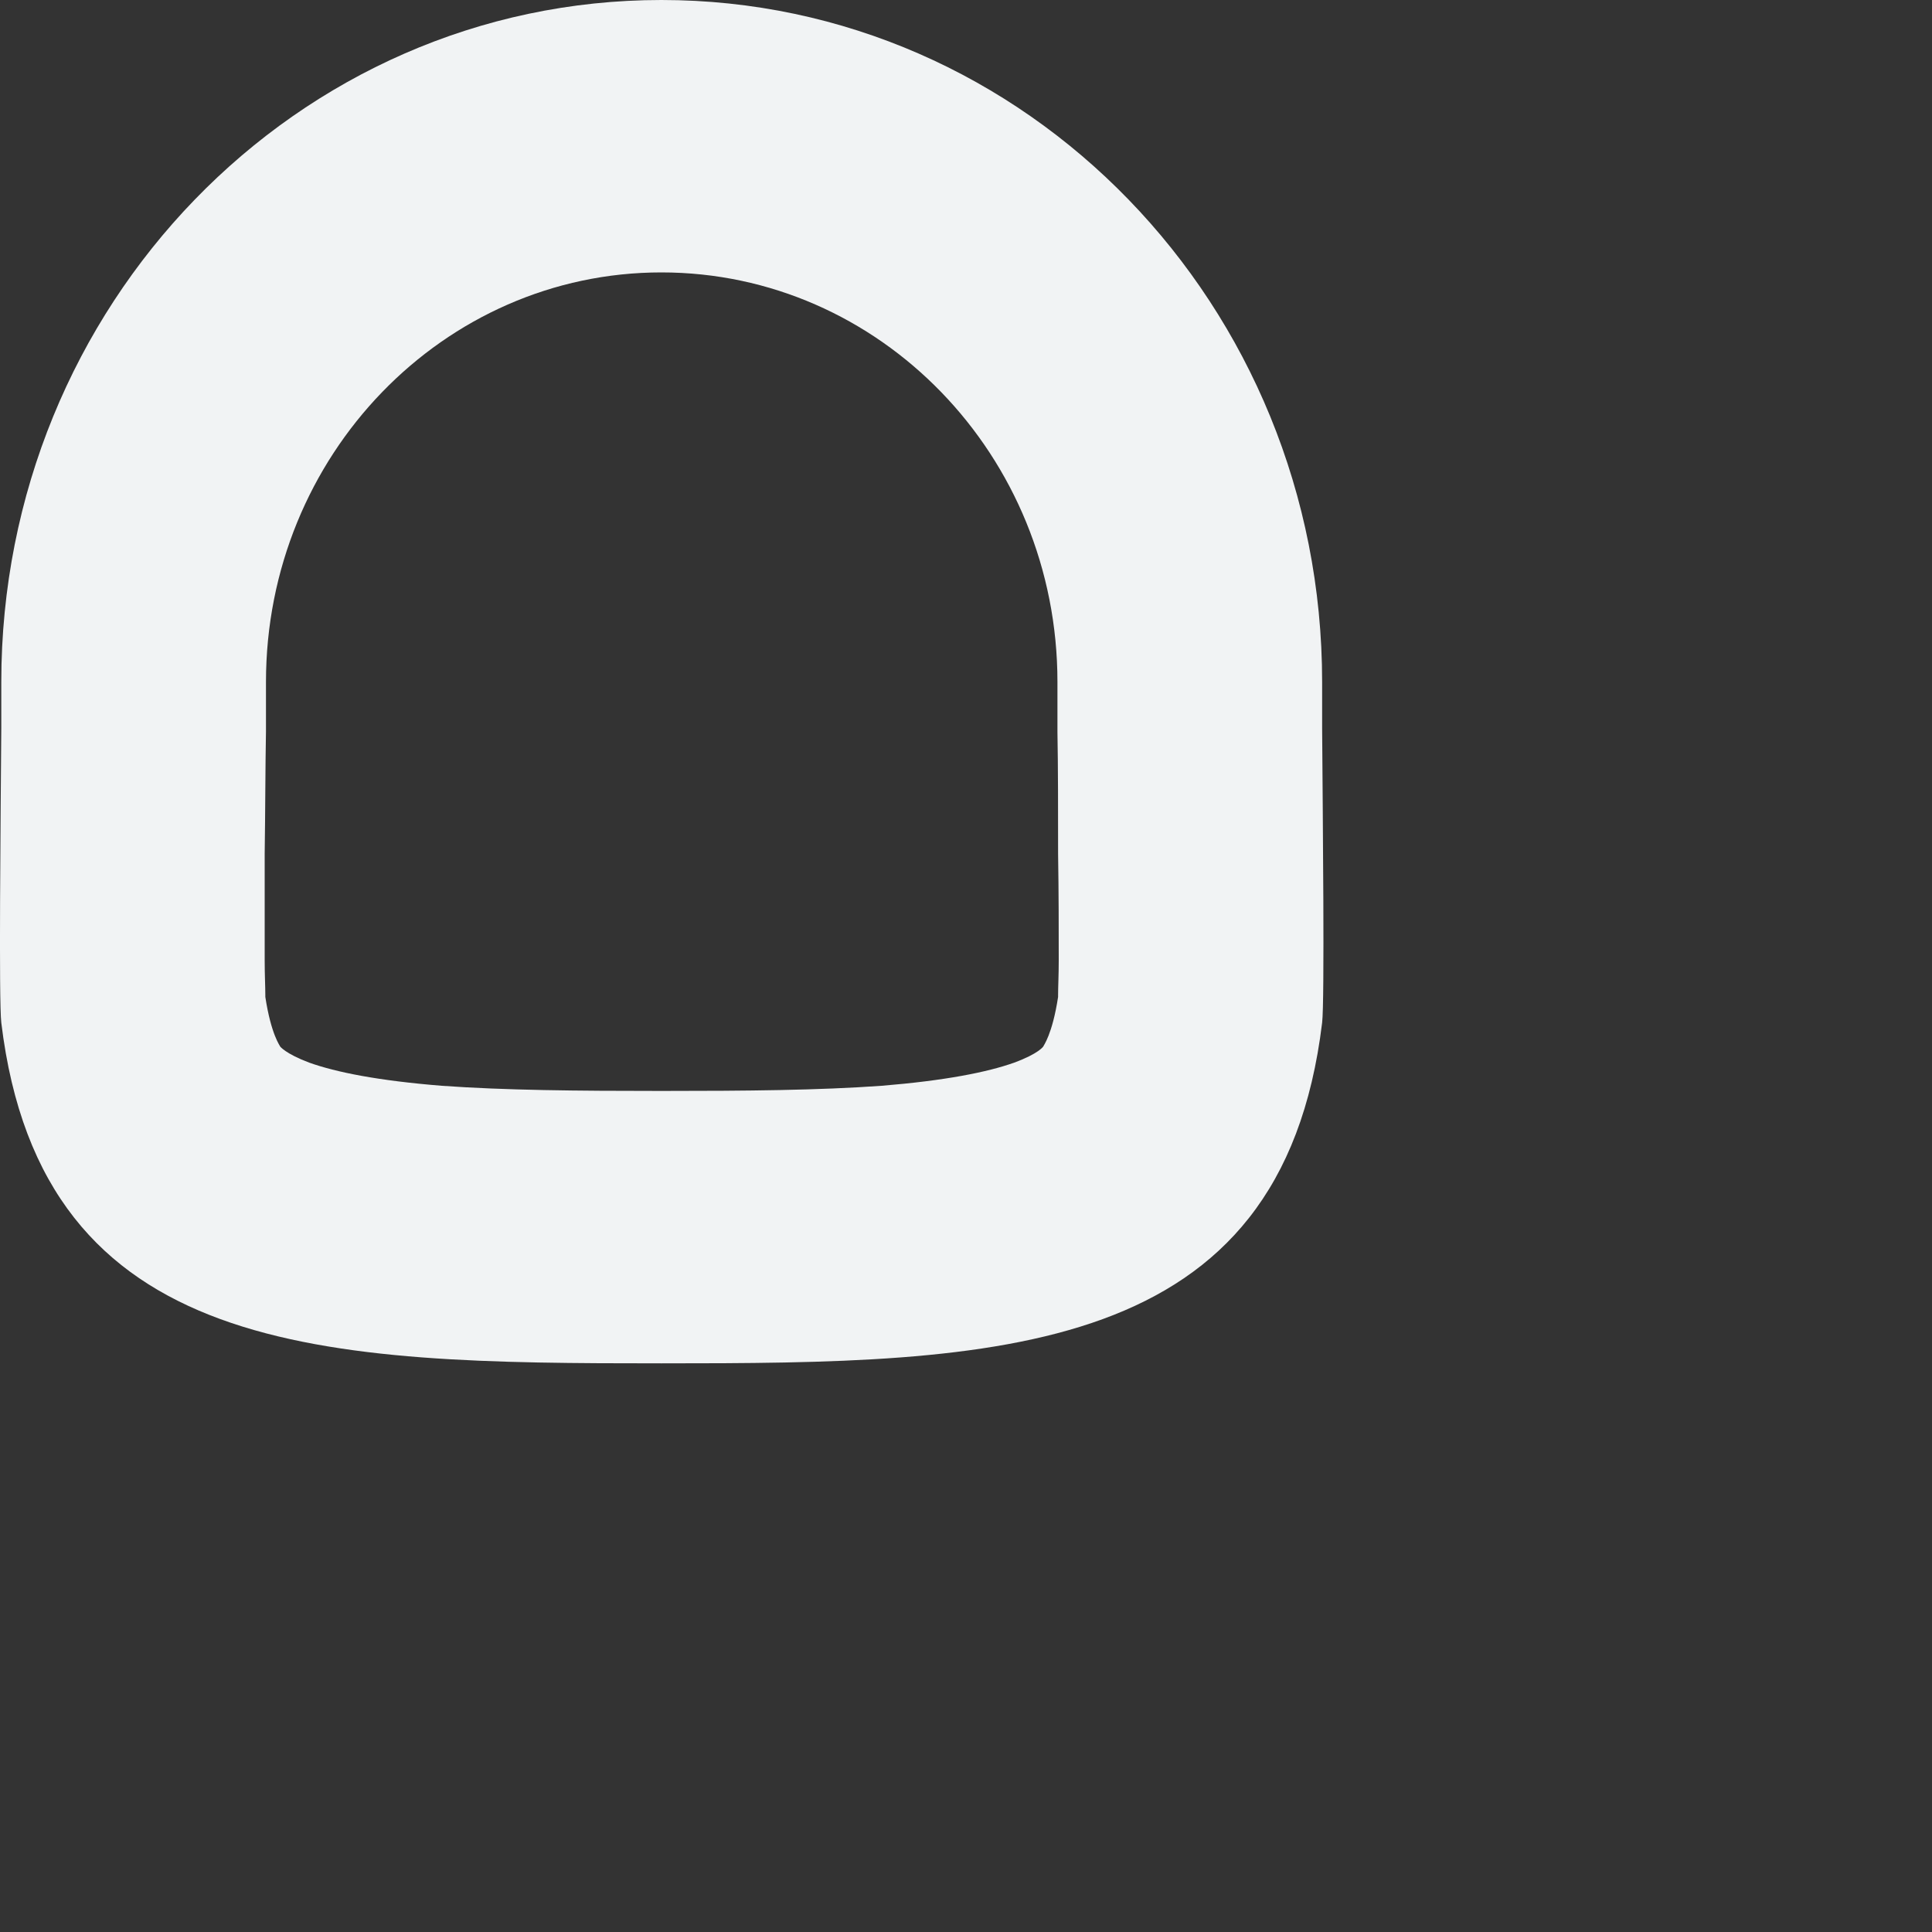 <?xml version="1.0" encoding="utf-8"?>
<svg xmlns="http://www.w3.org/2000/svg" fill="none" height="100%" overflow="visible" preserveAspectRatio="none" style="display: block;" viewBox="0 0 3 3" width="100%">
<rect x="0" y="0" width="3" height="3" fill="#333333" stroke="none"/>
<path clip-rule="evenodd" d="M1.027 0.423C0.689 0.423 0.413 0.707 0.413 1.059C0.413 1.068 0.413 1.097 0.413 1.136C0.412 1.188 0.412 1.26 0.411 1.326C0.411 1.386 0.411 1.445 0.411 1.491C0.411 1.514 0.412 1.532 0.412 1.545C0.412 1.546 0.412 1.547 0.412 1.548C0.421 1.607 0.435 1.624 0.435 1.625C0.435 1.625 0.443 1.636 0.48 1.65C0.522 1.665 0.587 1.678 0.686 1.686C0.784 1.693 0.895 1.694 1.027 1.694C1.16 1.694 1.271 1.693 1.369 1.686C1.467 1.678 1.533 1.665 1.575 1.65C1.613 1.636 1.62 1.625 1.62 1.625C1.62 1.624 1.634 1.607 1.643 1.548C1.643 1.547 1.643 1.546 1.643 1.545C1.643 1.532 1.644 1.514 1.644 1.491C1.644 1.445 1.644 1.387 1.643 1.326C1.643 1.26 1.643 1.19 1.642 1.137C1.642 1.098 1.642 1.069 1.642 1.059C1.642 0.707 1.366 0.423 1.027 0.423ZM1.643 1.557C1.643 1.557 1.643 1.557 1.643 1.556V1.557ZM0.412 1.557C0.412 1.557 0.412 1.557 0.412 1.556V1.557ZM2.053 1.131C2.053 1.094 2.053 1.068 2.053 1.059C2.053 0.474 1.594 0 1.027 0C0.461 0 0.002 0.474 0.002 1.059C0.002 1.068 0.002 1.094 0.002 1.13C0.001 1.268 -0.002 1.554 0.002 1.588C0.065 2.11 0.504 2.117 1.027 2.117C1.55 2.117 1.99 2.11 2.053 1.588C2.057 1.554 2.054 1.269 2.053 1.131Z" fill="#F1F3F4" fill-rule="evenodd" id="Vector"/>
</svg>